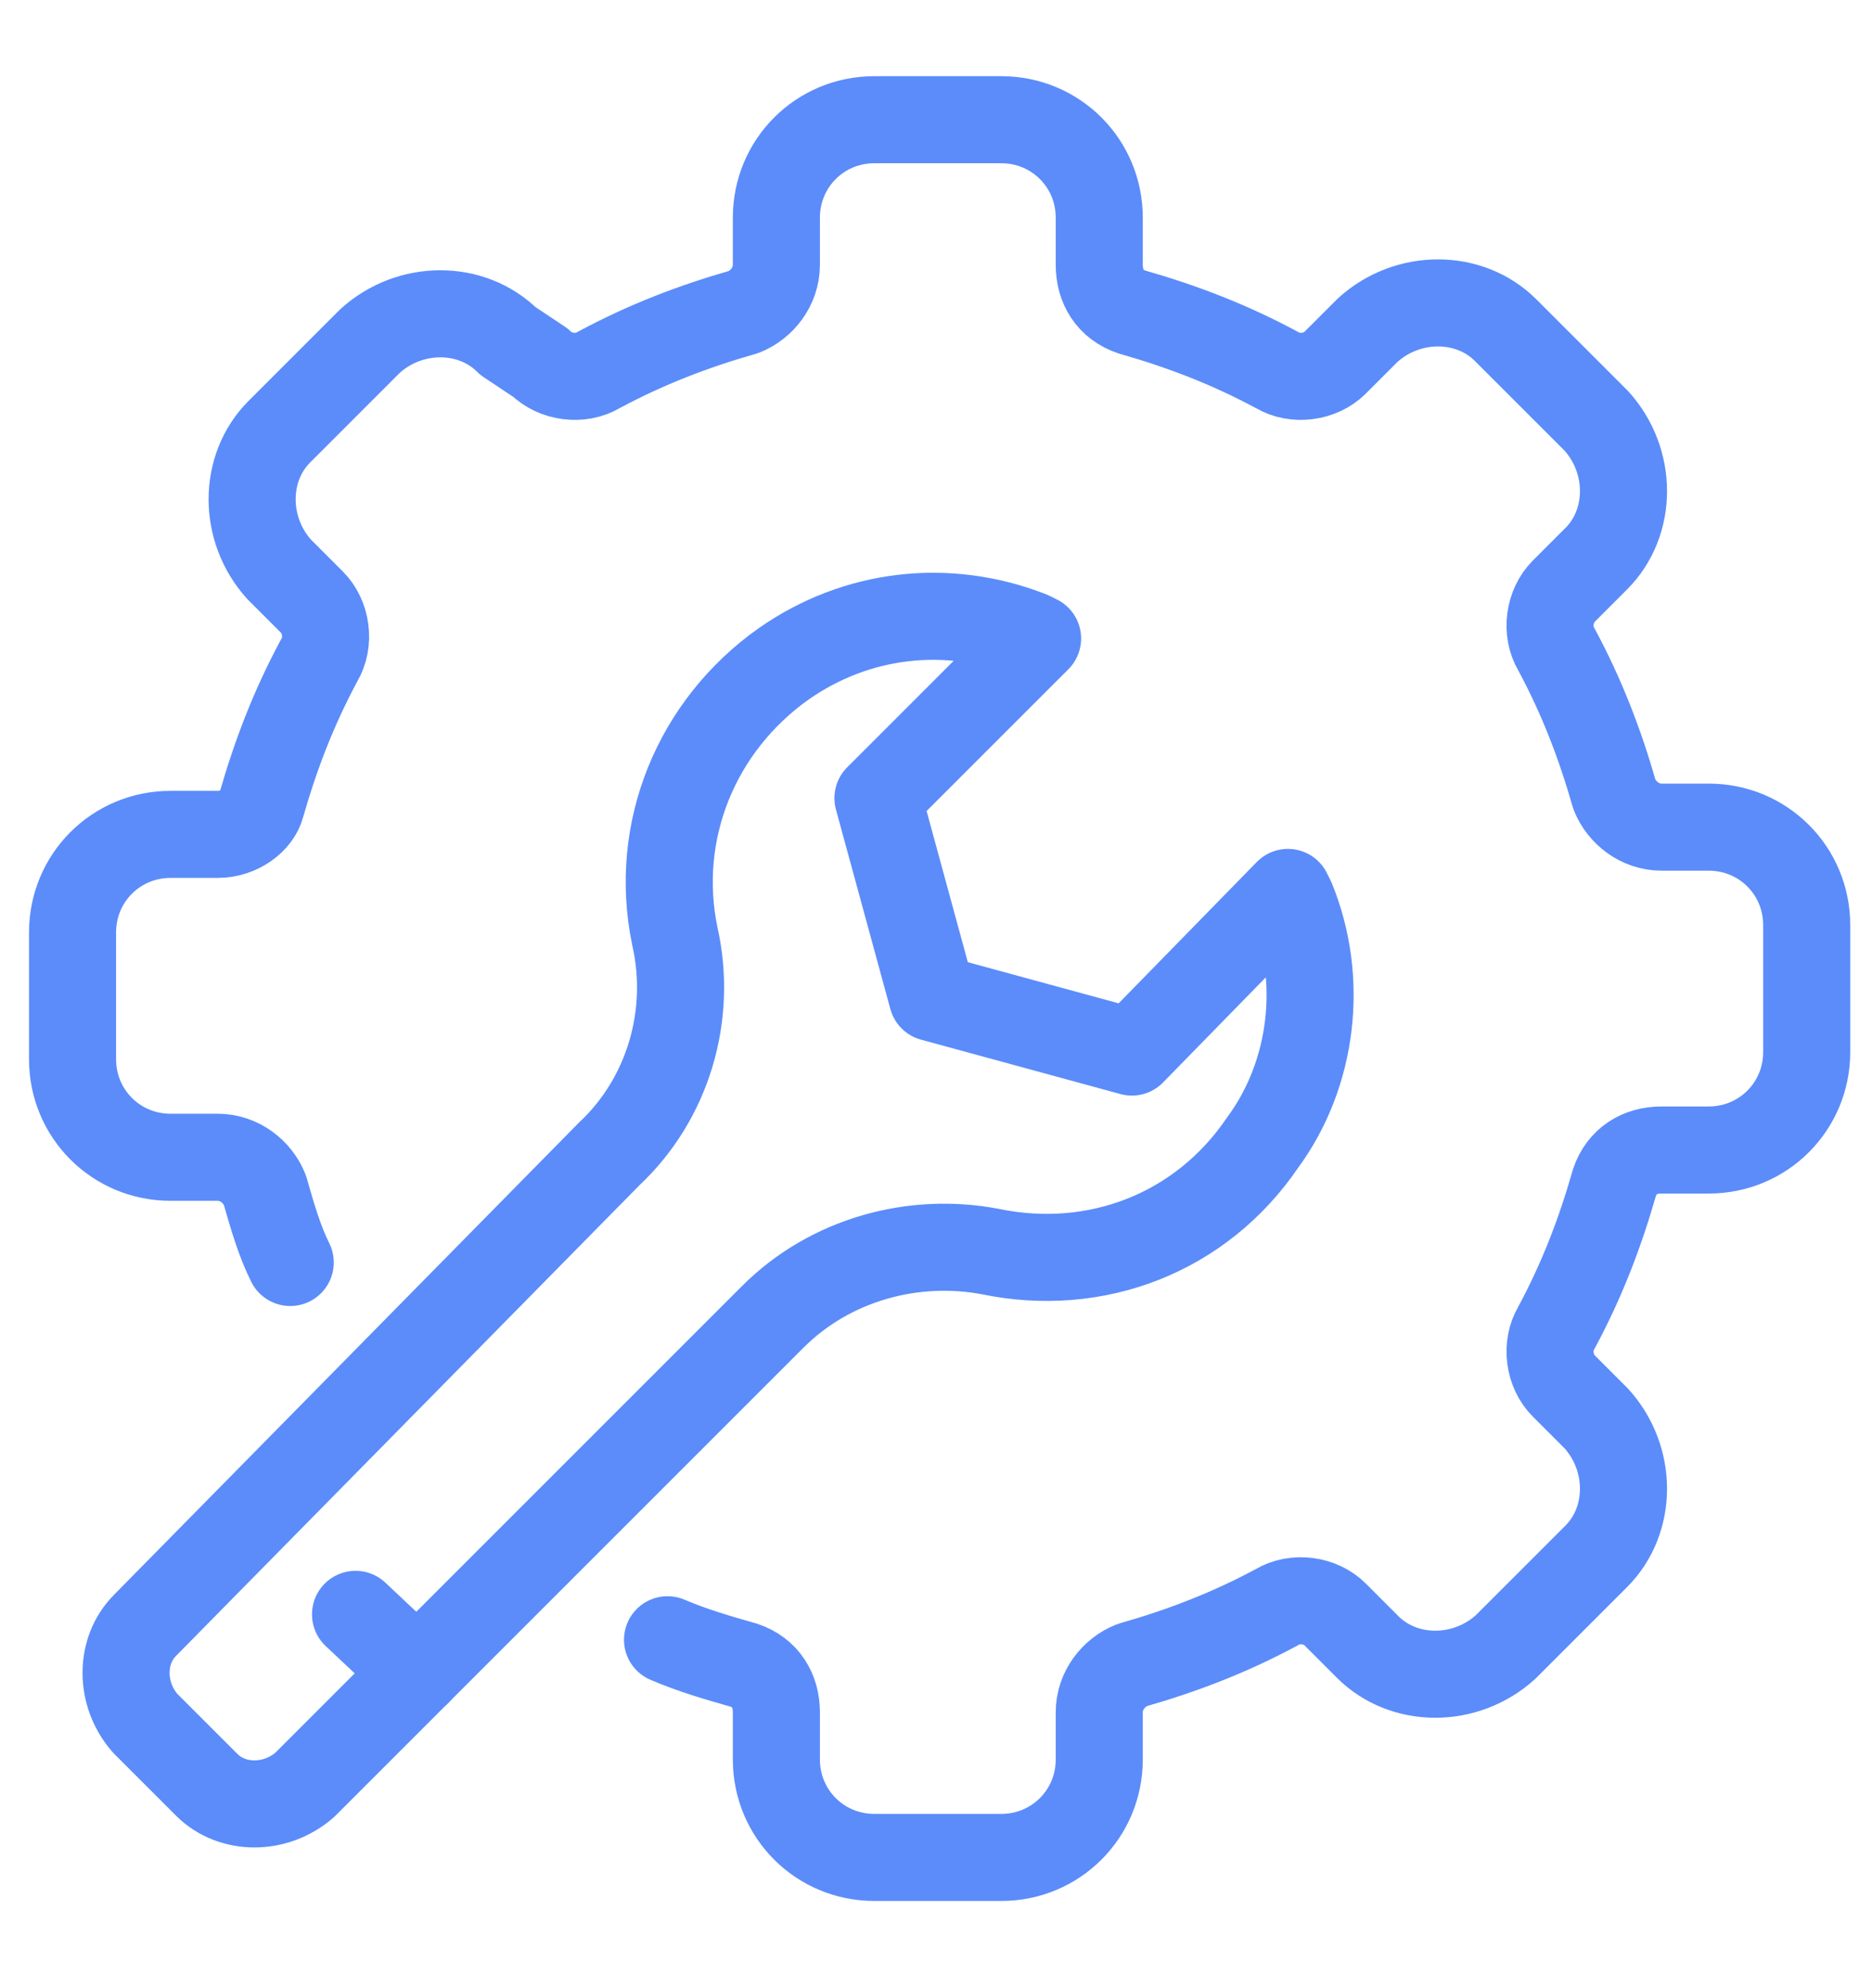 <?xml version="1.0" encoding="UTF-8"?> <svg xmlns="http://www.w3.org/2000/svg" xmlns:xlink="http://www.w3.org/1999/xlink" version="1.0" id="Layer_1" x="0px" y="0px" viewBox="0 0 51.6 54.8" style="enable-background:new 0 0 51.6 54.8;" xml:space="preserve"> <style type="text/css"> .st0{fill:none;stroke:#5B8CFA;stroke-width:2.4;stroke-linecap:round;stroke-linejoin:round;stroke-miterlimit:10;} </style> <g> <g> <path class="st0" d="M18.4,45.2c0.7,0.3,1.4,0.5,2.1,0.7c0.6,0.2,0.9,0.7,0.9,1.3l0,1.3c0,1.5,1.2,2.7,2.7,2.7h3.5 c1.5,0,2.7-1.2,2.7-2.7v-1.3c0-0.6,0.4-1.1,0.9-1.3c1.4-0.4,2.7-0.9,4-1.6c0.5-0.3,1.2-0.2,1.6,0.2l0.9,0.9c1,1,2.7,1,3.8,0 l2.5-2.5c1-1,1-2.7,0-3.8l-0.9-0.9c-0.4-0.4-0.5-1.1-0.2-1.6c0.7-1.3,1.2-2.6,1.6-4c0.2-0.6,0.7-0.9,1.3-0.9h1.3 c1.5,0,2.7-1.2,2.7-2.7v-3.5c0-1.5-1.2-2.7-2.7-2.7l-1.3,0c-0.6,0-1.1-0.4-1.3-0.9c-0.4-1.4-0.9-2.7-1.6-4 c-0.3-0.5-0.2-1.2,0.2-1.6l0.9-0.9c1-1,1-2.7,0-3.8l-2.5-2.5c-1-1-2.7-1-3.8,0l-0.9,0.9c-0.4,0.4-1.1,0.5-1.6,0.2 c-1.3-0.7-2.6-1.2-4-1.6c-0.6-0.2-0.9-0.7-0.9-1.3l0-1.3c0-1.5-1.2-2.7-2.7-2.7l-3.5,0c-1.5,0-2.7,1.2-2.7,2.7v1.3 c0,0.6-0.4,1.1-0.9,1.3c-1.4,0.4-2.7,0.9-4,1.6c-0.5,0.3-1.2,0.2-1.6-0.2L14,9.4c-1-1-2.7-1-3.8,0l-2.5,2.5c-1,1-1,2.7,0,3.8 l0.9,0.9c0.4,0.4,0.5,1.1,0.2,1.6c-0.7,1.3-1.2,2.6-1.6,4C7.1,22.6,6.6,23,6,23H4.7C3.2,23,2,24.2,2,25.7v3.5 c0,1.5,1.2,2.7,2.7,2.7H6c0.6,0,1.1,0.4,1.3,0.9c0.2,0.7,0.4,1.4,0.7,2"></path> </g> <g> <g> <g> <path class="st0" d="M35.6,24.8l-0.1-0.2L31.2,29l-5.5-1.5L24.2,22l4.4-4.4l-0.2-0.1c-2.3-0.9-4.8-0.6-6.8,0.8h0 c-2.4,1.7-3.6,4.6-3,7.5l0,0c0.5,2.2-0.2,4.5-1.8,6L4,44.8c-0.7,0.7-0.7,1.9,0,2.7l1.7,1.7c0.7,0.7,1.9,0.7,2.7,0l12.9-12.9 c1.6-1.6,3.9-2.2,6-1.8h0c2.9,0.6,5.8-0.5,7.5-3l0,0C36.2,29.6,36.5,27,35.6,24.8z"></path> <line class="st0" x1="9.8" y1="44.5" x2="11.5" y2="46.1"></line> </g> </g> </g> </g> </svg> 